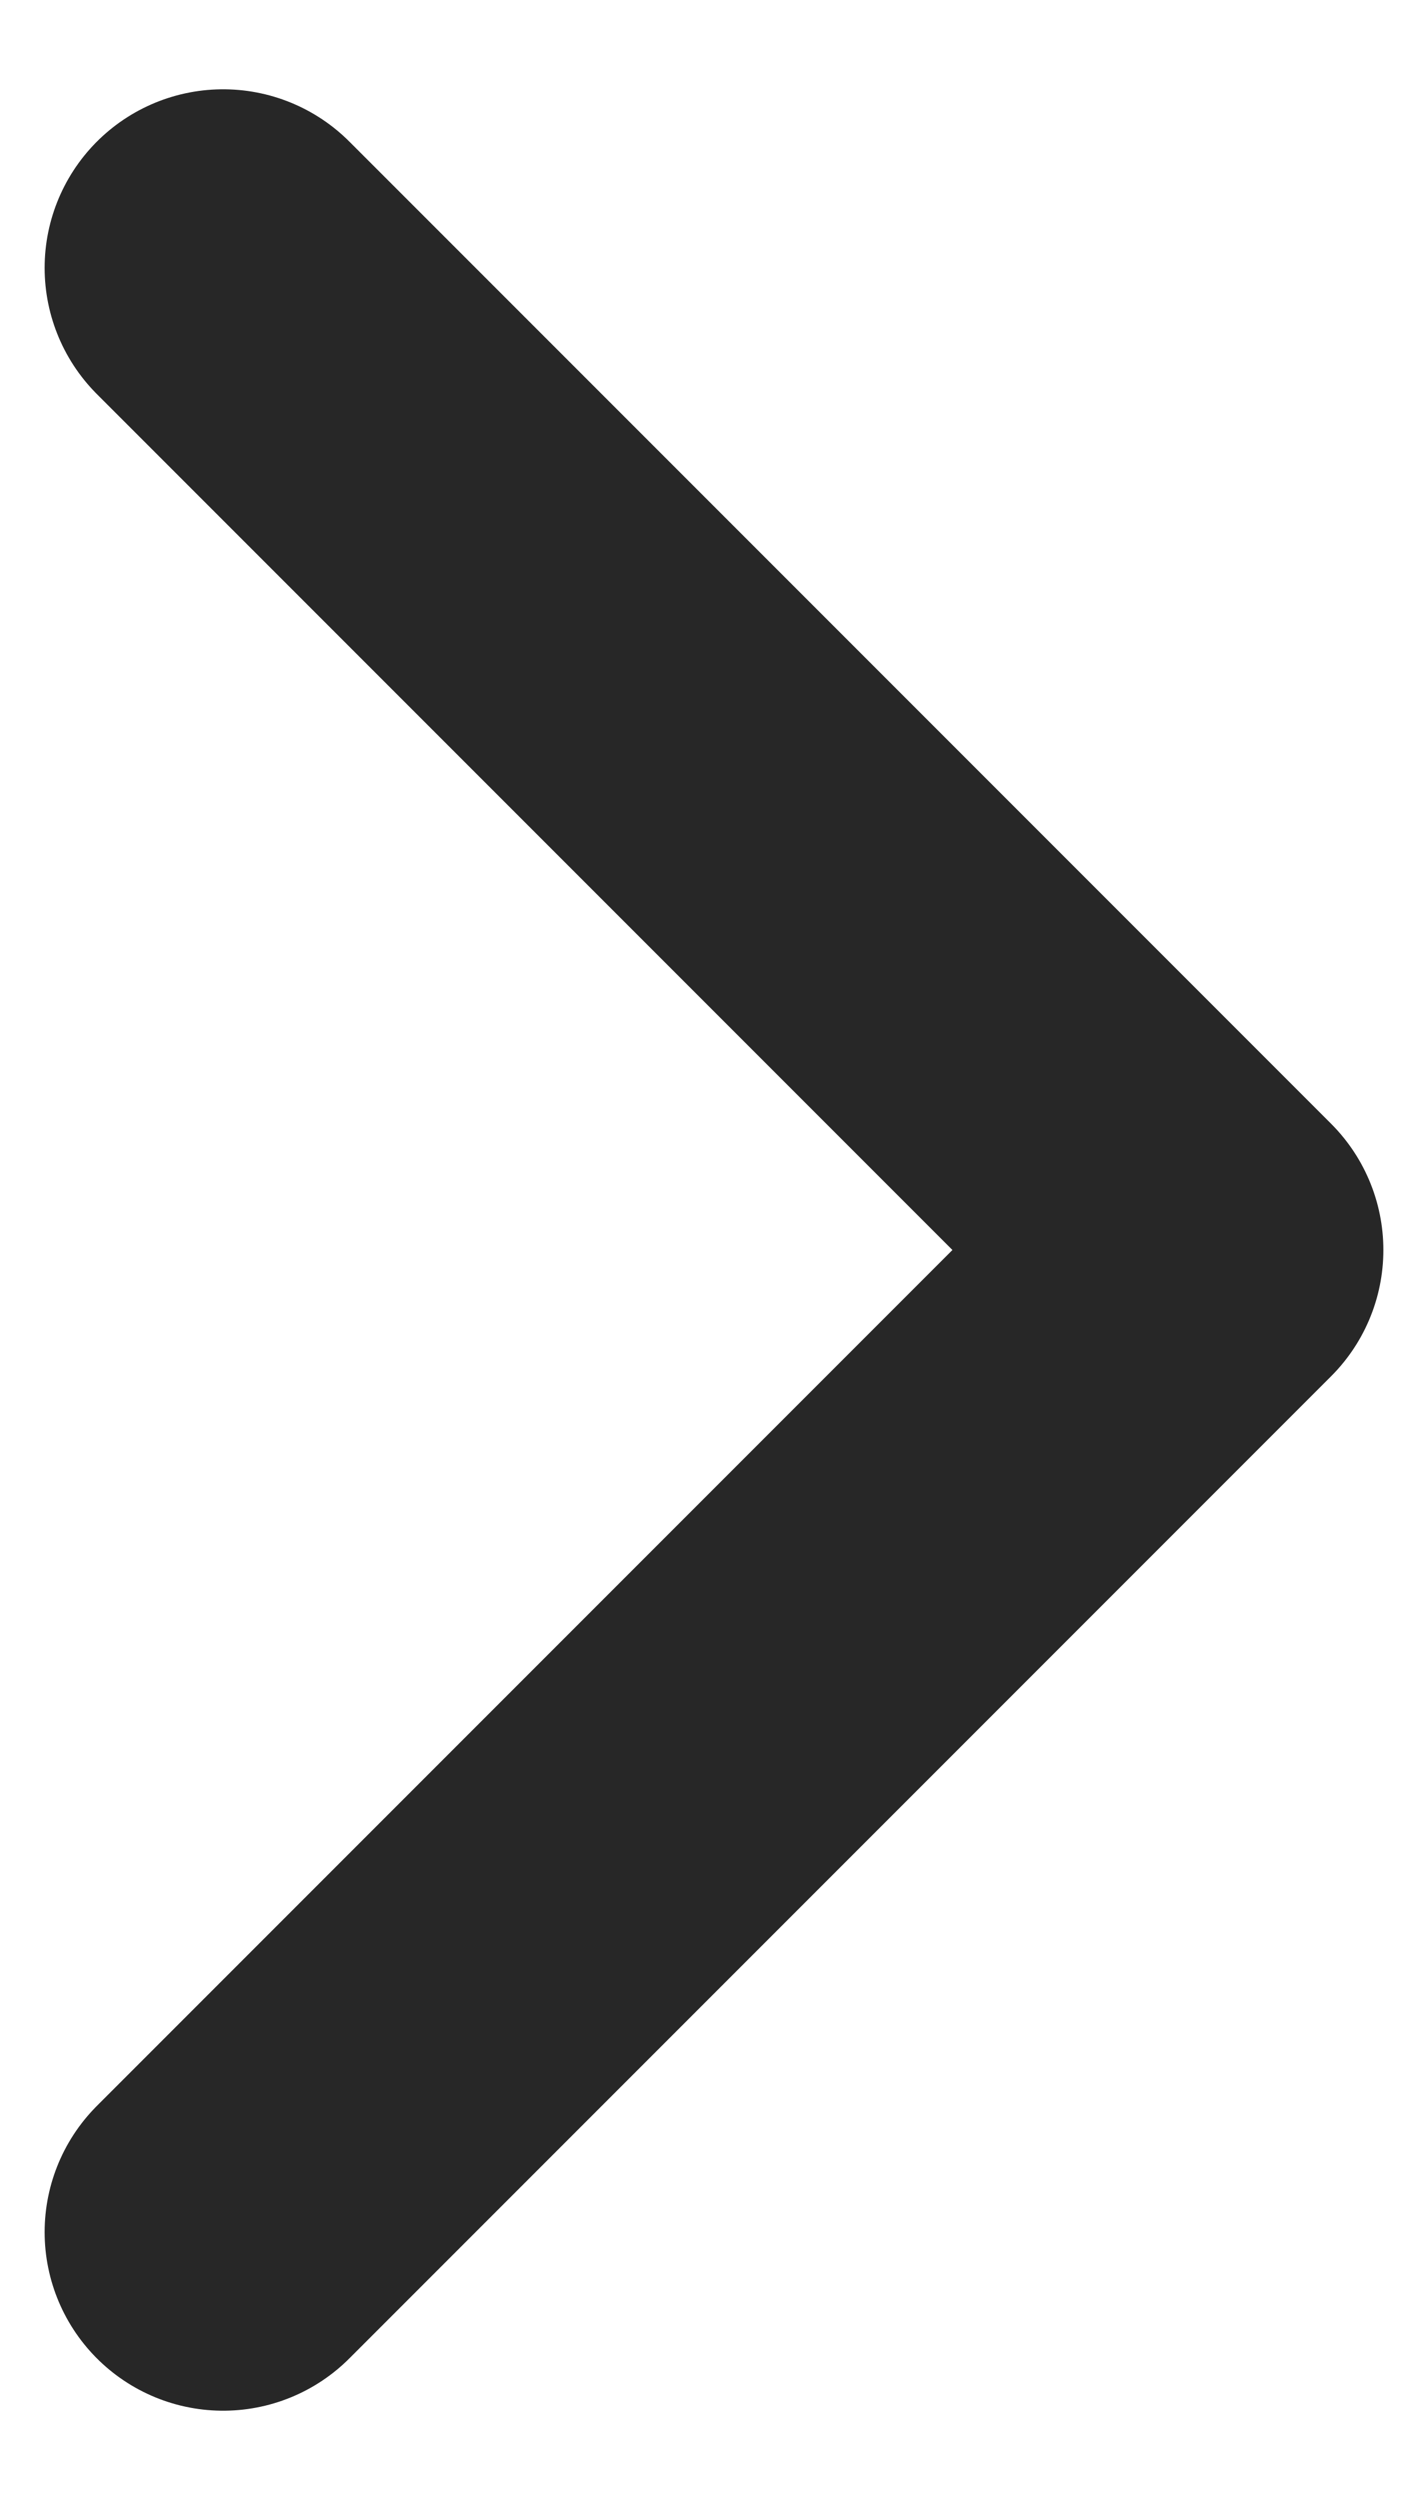 <svg width="8" height="14" viewBox="0 0 8 14" fill="none" xmlns="http://www.w3.org/2000/svg">
<path d="M1.25 12.5L6.75 7L1.25 1.5" stroke="#272727" stroke-width="2" stroke-linecap="round" stroke-linejoin="round"/>
</svg>
